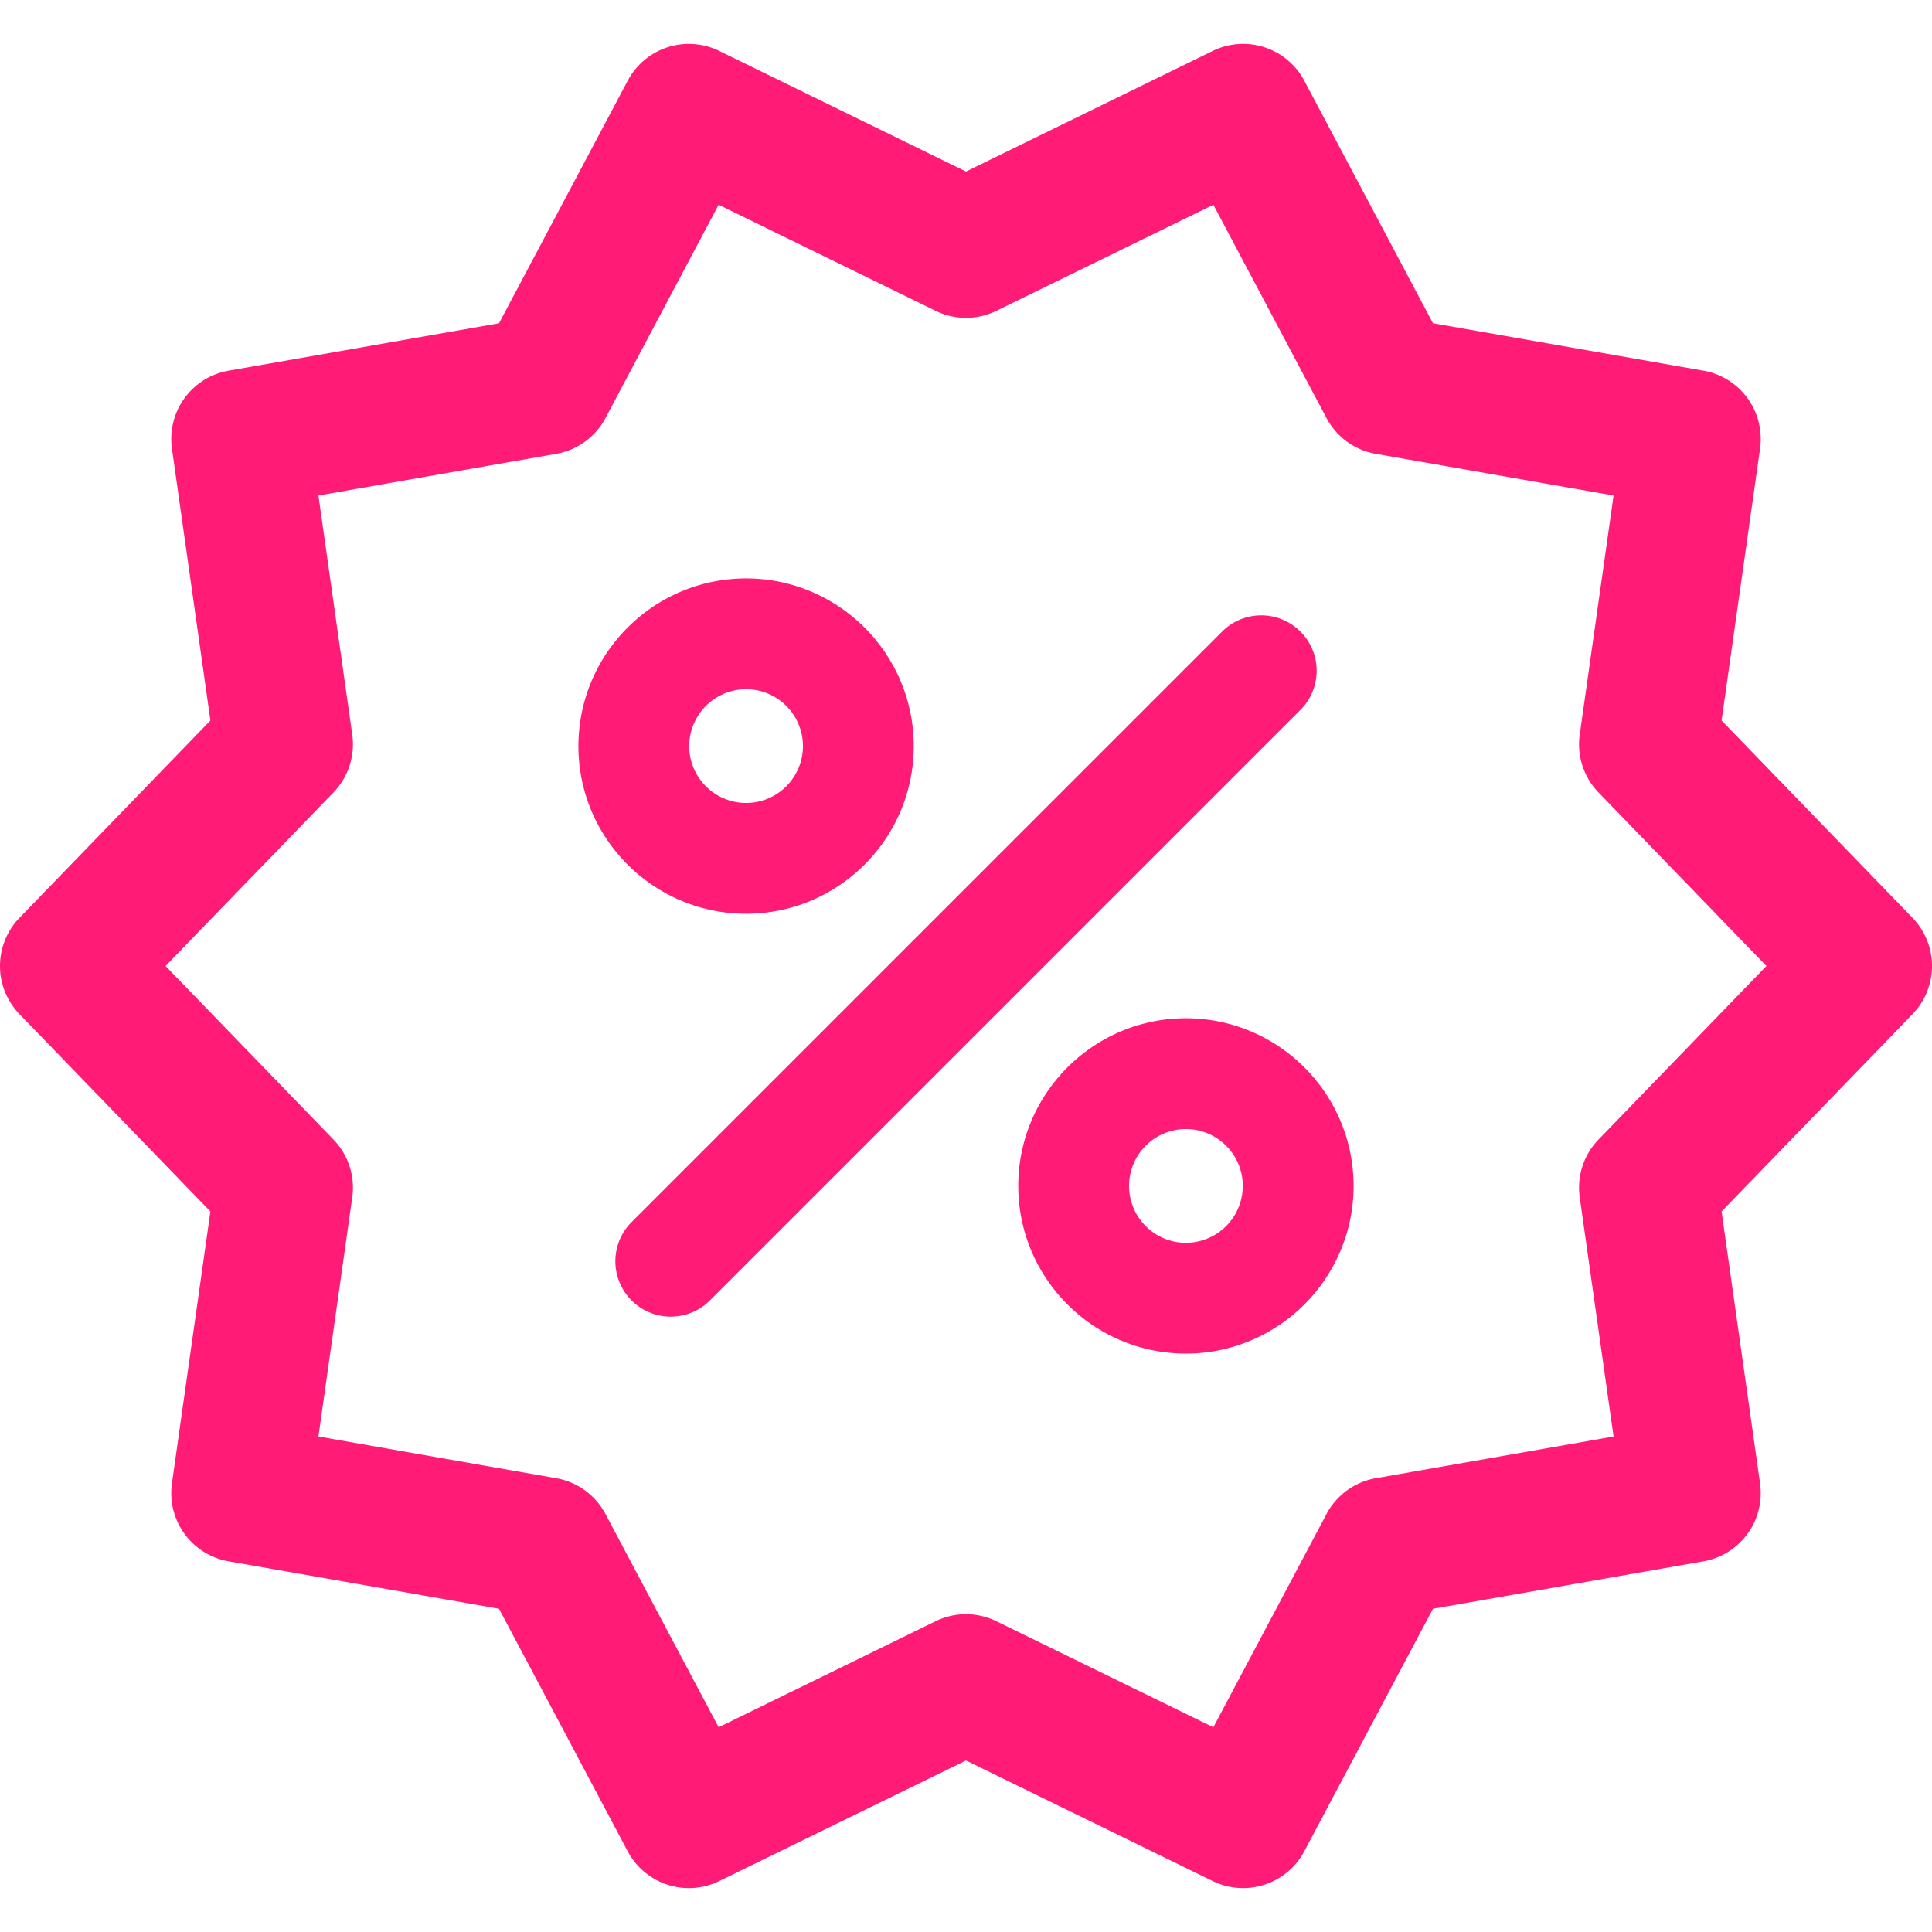 <svg viewBox="0 0 209.281 209.281" height="300" width="300" xml:space="preserve" xmlns="http://www.w3.org/2000/svg"><path d="m207.17 99.424-20.683-21.377 4.168-29.455a7.5 7.5 0 0 0-6.131-8.438l-29.298-5.137-13.941-26.278a7.5 7.5 0 0 0-9.919-3.223L104.64 18.582 77.916 5.517a7.5 7.5 0 0 0-9.92 3.223L54.055 35.018l-29.298 5.137a7.5 7.5 0 0 0-6.131 8.438l4.167 29.455L2.11 99.424a7.5 7.5 0 0 0 0 10.43l20.682 21.378-4.167 29.456a7.502 7.502 0 0 0 6.13 8.438l29.299 5.14 13.942 26.275a7.5 7.5 0 0 0 9.919 3.223l26.724-13.062 26.727 13.062a7.5 7.5 0 0 0 9.918-3.223l13.942-26.275 29.299-5.14a7.5 7.5 0 0 0 6.13-8.438l-4.168-29.456 20.684-21.378a7.5 7.5 0 0 0-.001-10.43zm-34.012 24.014a7.502 7.502 0 0 0-2.035 6.266l3.665 25.902-25.764 4.52a7.502 7.502 0 0 0-5.329 3.872l-12.26 23.105-23.502-11.486a7.495 7.495 0 0 0-6.587 0l-23.5 11.486-12.26-23.105a7.502 7.502 0 0 0-5.329-3.872l-25.764-4.52 3.664-25.902a7.498 7.498 0 0 0-2.036-6.265L17.935 104.64l18.186-18.797a7.501 7.501 0 0 0 2.036-6.265l-3.664-25.901 25.763-4.517a7.503 7.503 0 0 0 5.331-3.872L77.846 22.18l23.499 11.489a7.494 7.494 0 0 0 6.588 0l23.501-11.489 12.26 23.108a7.5 7.5 0 0 0 5.33 3.872l25.763 4.517-3.665 25.901a7.5 7.5 0 0 0 2.036 6.266l18.186 18.796-18.186 18.798z" fill="#FF1B76"></path><path d="M80.819 98.979c10.014 0 18.16-8.146 18.16-18.158 0-10.016-8.146-18.164-18.16-18.164-10.015 0-18.162 8.148-18.162 18.164 0 10.013 8.148 18.158 18.162 18.158zm0-24.322a6.169 6.169 0 0 1 6.16 6.164 6.166 6.166 0 0 1-6.16 6.158 6.167 6.167 0 0 1-6.162-6.158 6.17 6.17 0 0 1 6.162-6.164zm60.048-6.243a5.998 5.998 0 0 0-8.484 0l-63.968 63.967a6 6 0 1 0 8.486 8.485l63.967-63.967a6 6 0 0 0-.001-8.485zm-12.407 41.887c-10.013 0-18.158 8.146-18.158 18.158 0 10.016 8.146 18.164 18.158 18.164 10.016 0 18.164-8.148 18.164-18.164 0-10.012-8.148-18.158-18.164-18.158zm0 24.323c-3.395 0-6.158-2.765-6.158-6.164a6.166 6.166 0 0 1 6.158-6.158c3.398 0 6.164 2.763 6.164 6.158a6.171 6.171 0 0 1-6.164 6.164z" fill="#FF1B76"></path></svg>